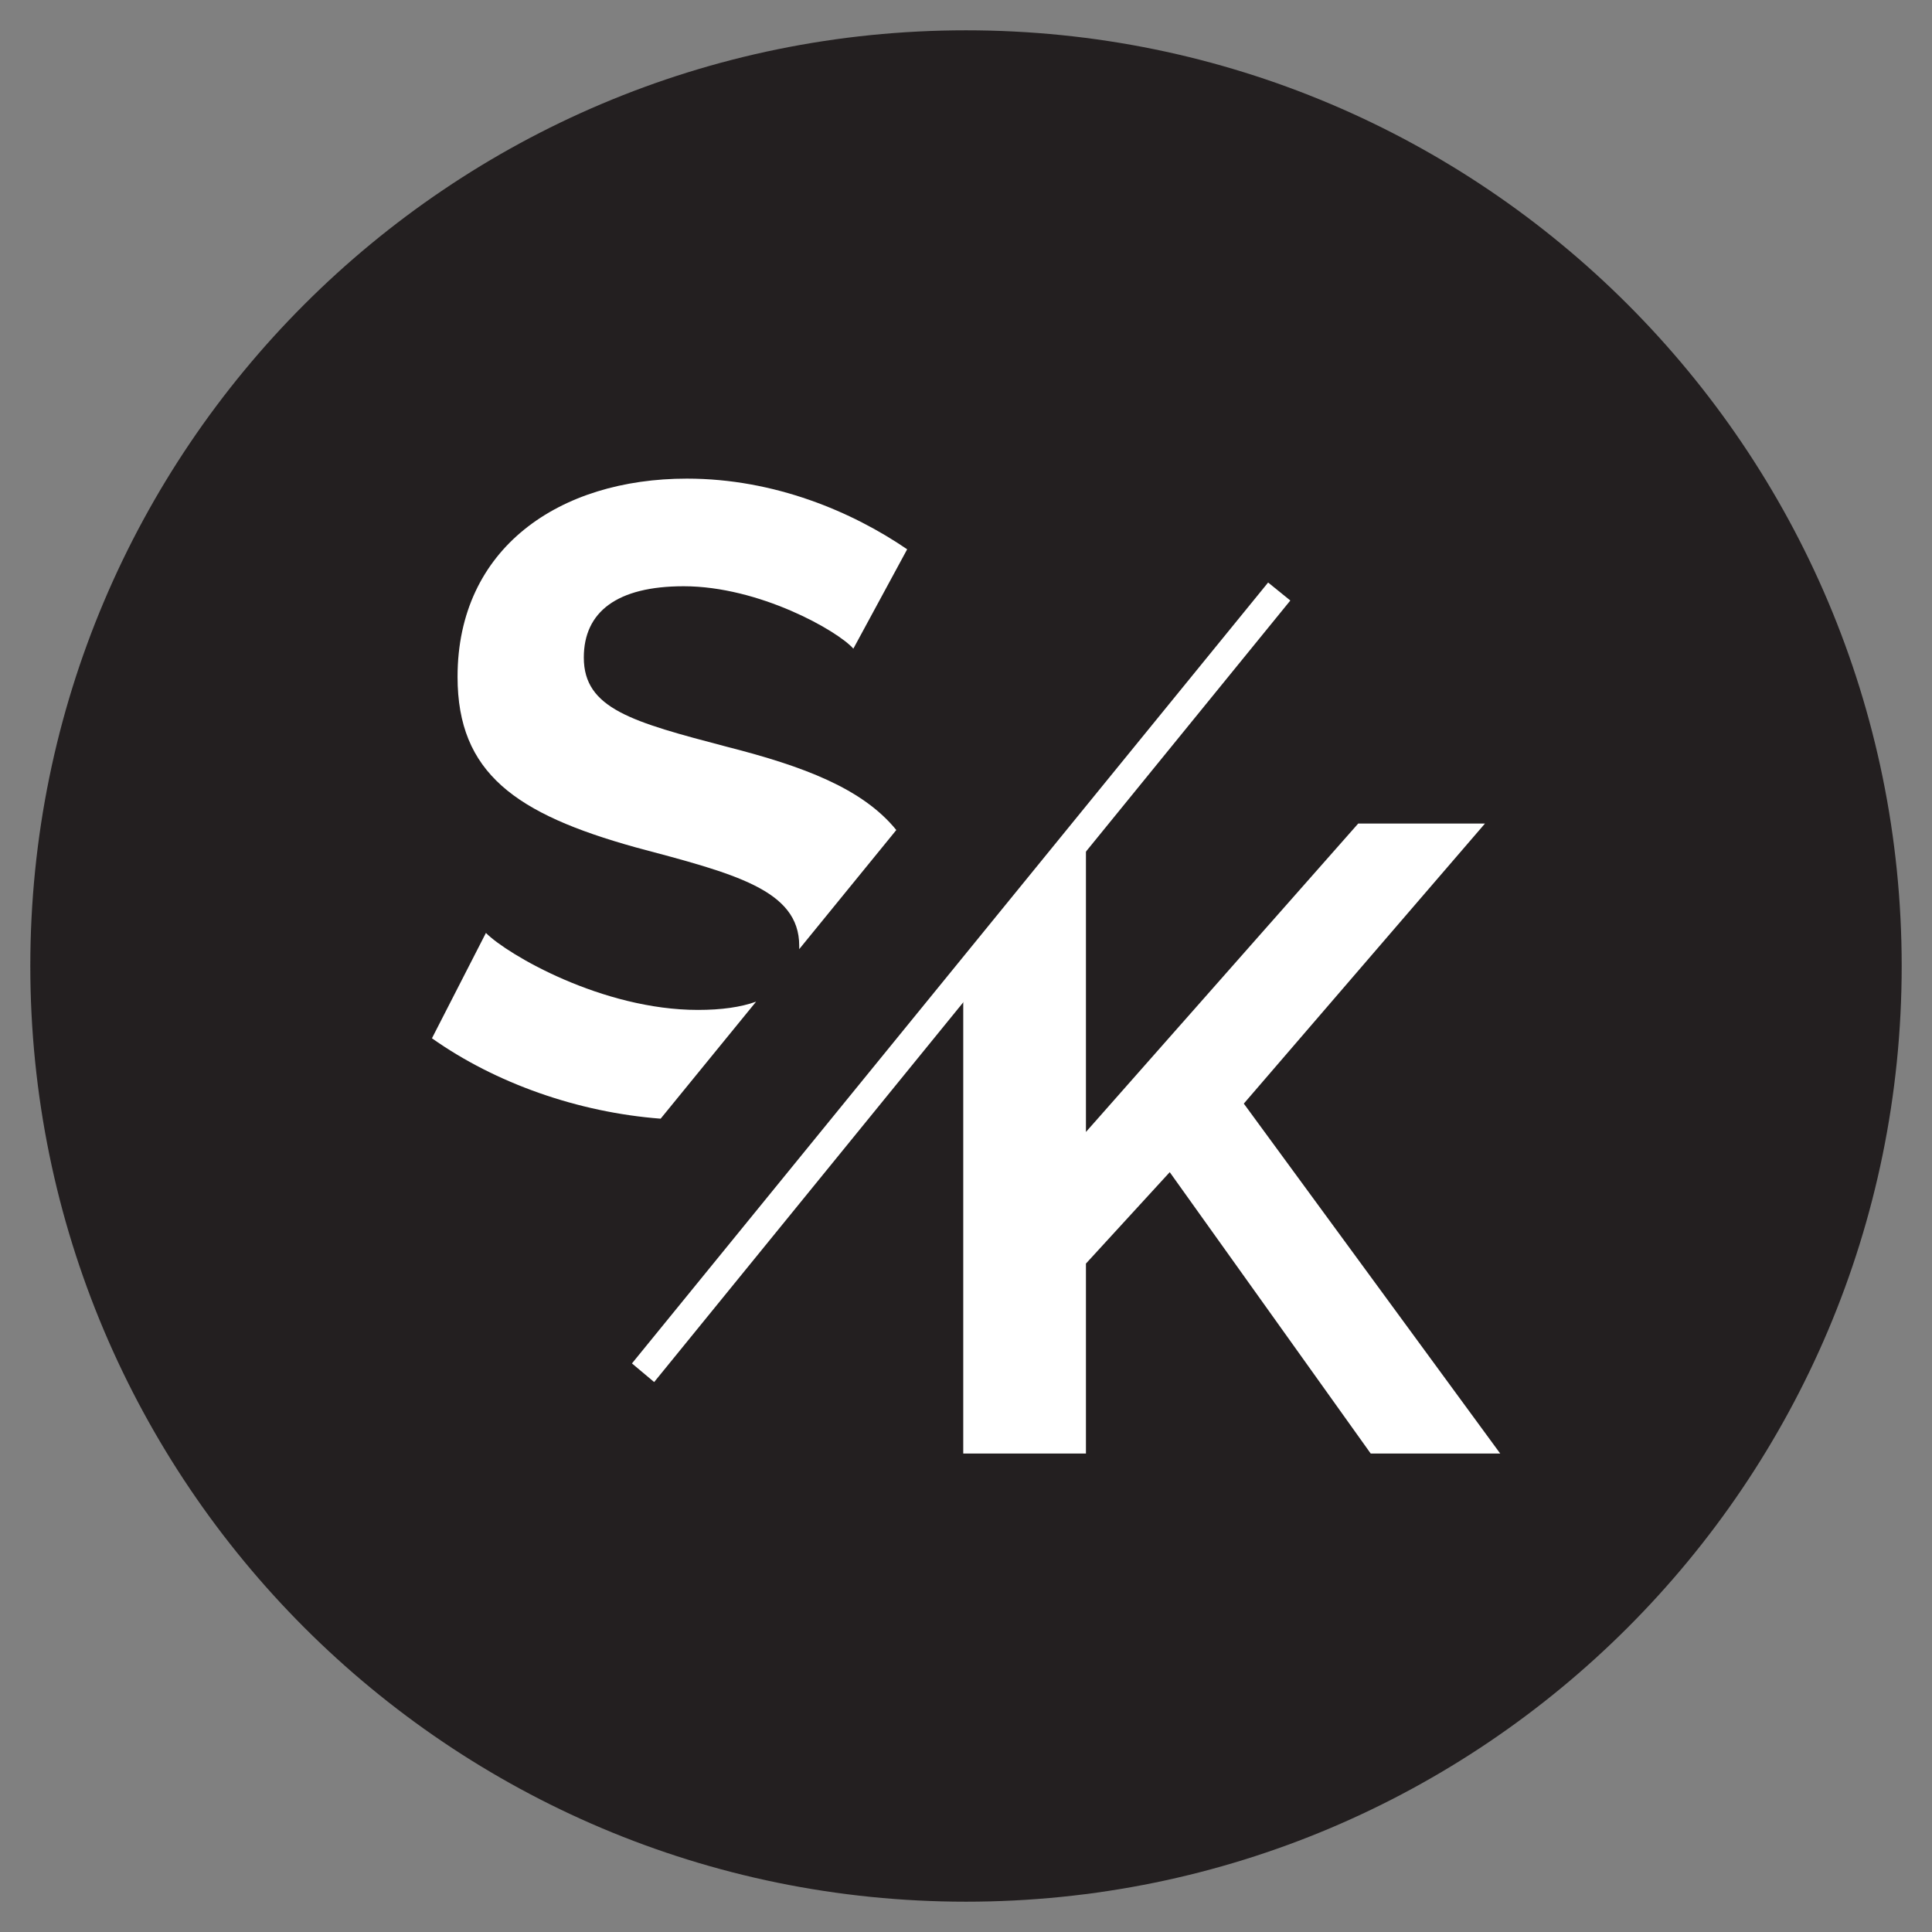 <?xml version="1.0" encoding="UTF-8"?>
<svg data-bbox="18.7 18.7 1154.6 1154.6" xmlns="http://www.w3.org/2000/svg" viewBox="0 0 1192 1192" data-type="color">
    <rect x="0" y="0" width="1192" height="1192" fill="#808080" stroke="none"/>
    <g>
        <path d="M1173.3 596c0 318.834-258.466 577.3-577.3 577.3S18.7 914.834 18.7 596 277.166 18.7 596 18.7s577.3 258.466 577.3 577.3" fill="#231f20" data-color="1"/>
        <path fill="#ffffff" clip-rule="evenodd" fill-rule="evenodd" d="M559.7 338.9c-33.8-23.1-81.7-43.6-135.9-43.6-78.7 0-141.5 42.8-141.5 122.3 0 59.4 35.9 84.6 109.9 105.2 60.7 16.2 100.9 26.1 100.9 60.7v2.1l59.9-73.5c-20.9-25.7-57.3-39.3-104.3-51.3-58.6-15.4-88.5-23.5-88.5-55.1 0-28.2 20.5-44 61.6-44 46.6 0 94.9 27.4 104.7 38.5zM466.5 618c-9.4 3.4-21.4 5.1-35.9 5.1-59 0-117.6-34.2-130.8-47.5l-33.3 65c39.3 27.8 90.2 45.7 141.1 49.6z" data-color="2"/>
        <path d="M670 896.8V779.6l51.7-56.4 124 173.6h79.9L767.4 680.9l148.8-172.8H838L670 698.4v-189l-75.7 92.8v294.6z" fill="#ffffff" clip-rule="evenodd" fill-rule="evenodd" data-color="2"/>
        <path d="m782.4 359.4 13.7 11.1-392.5 482.2-13.7-11.5z" fill="#ffffff" clip-rule="evenodd" fill-rule="evenodd" data-color="2"/>
    </g>
</svg>
